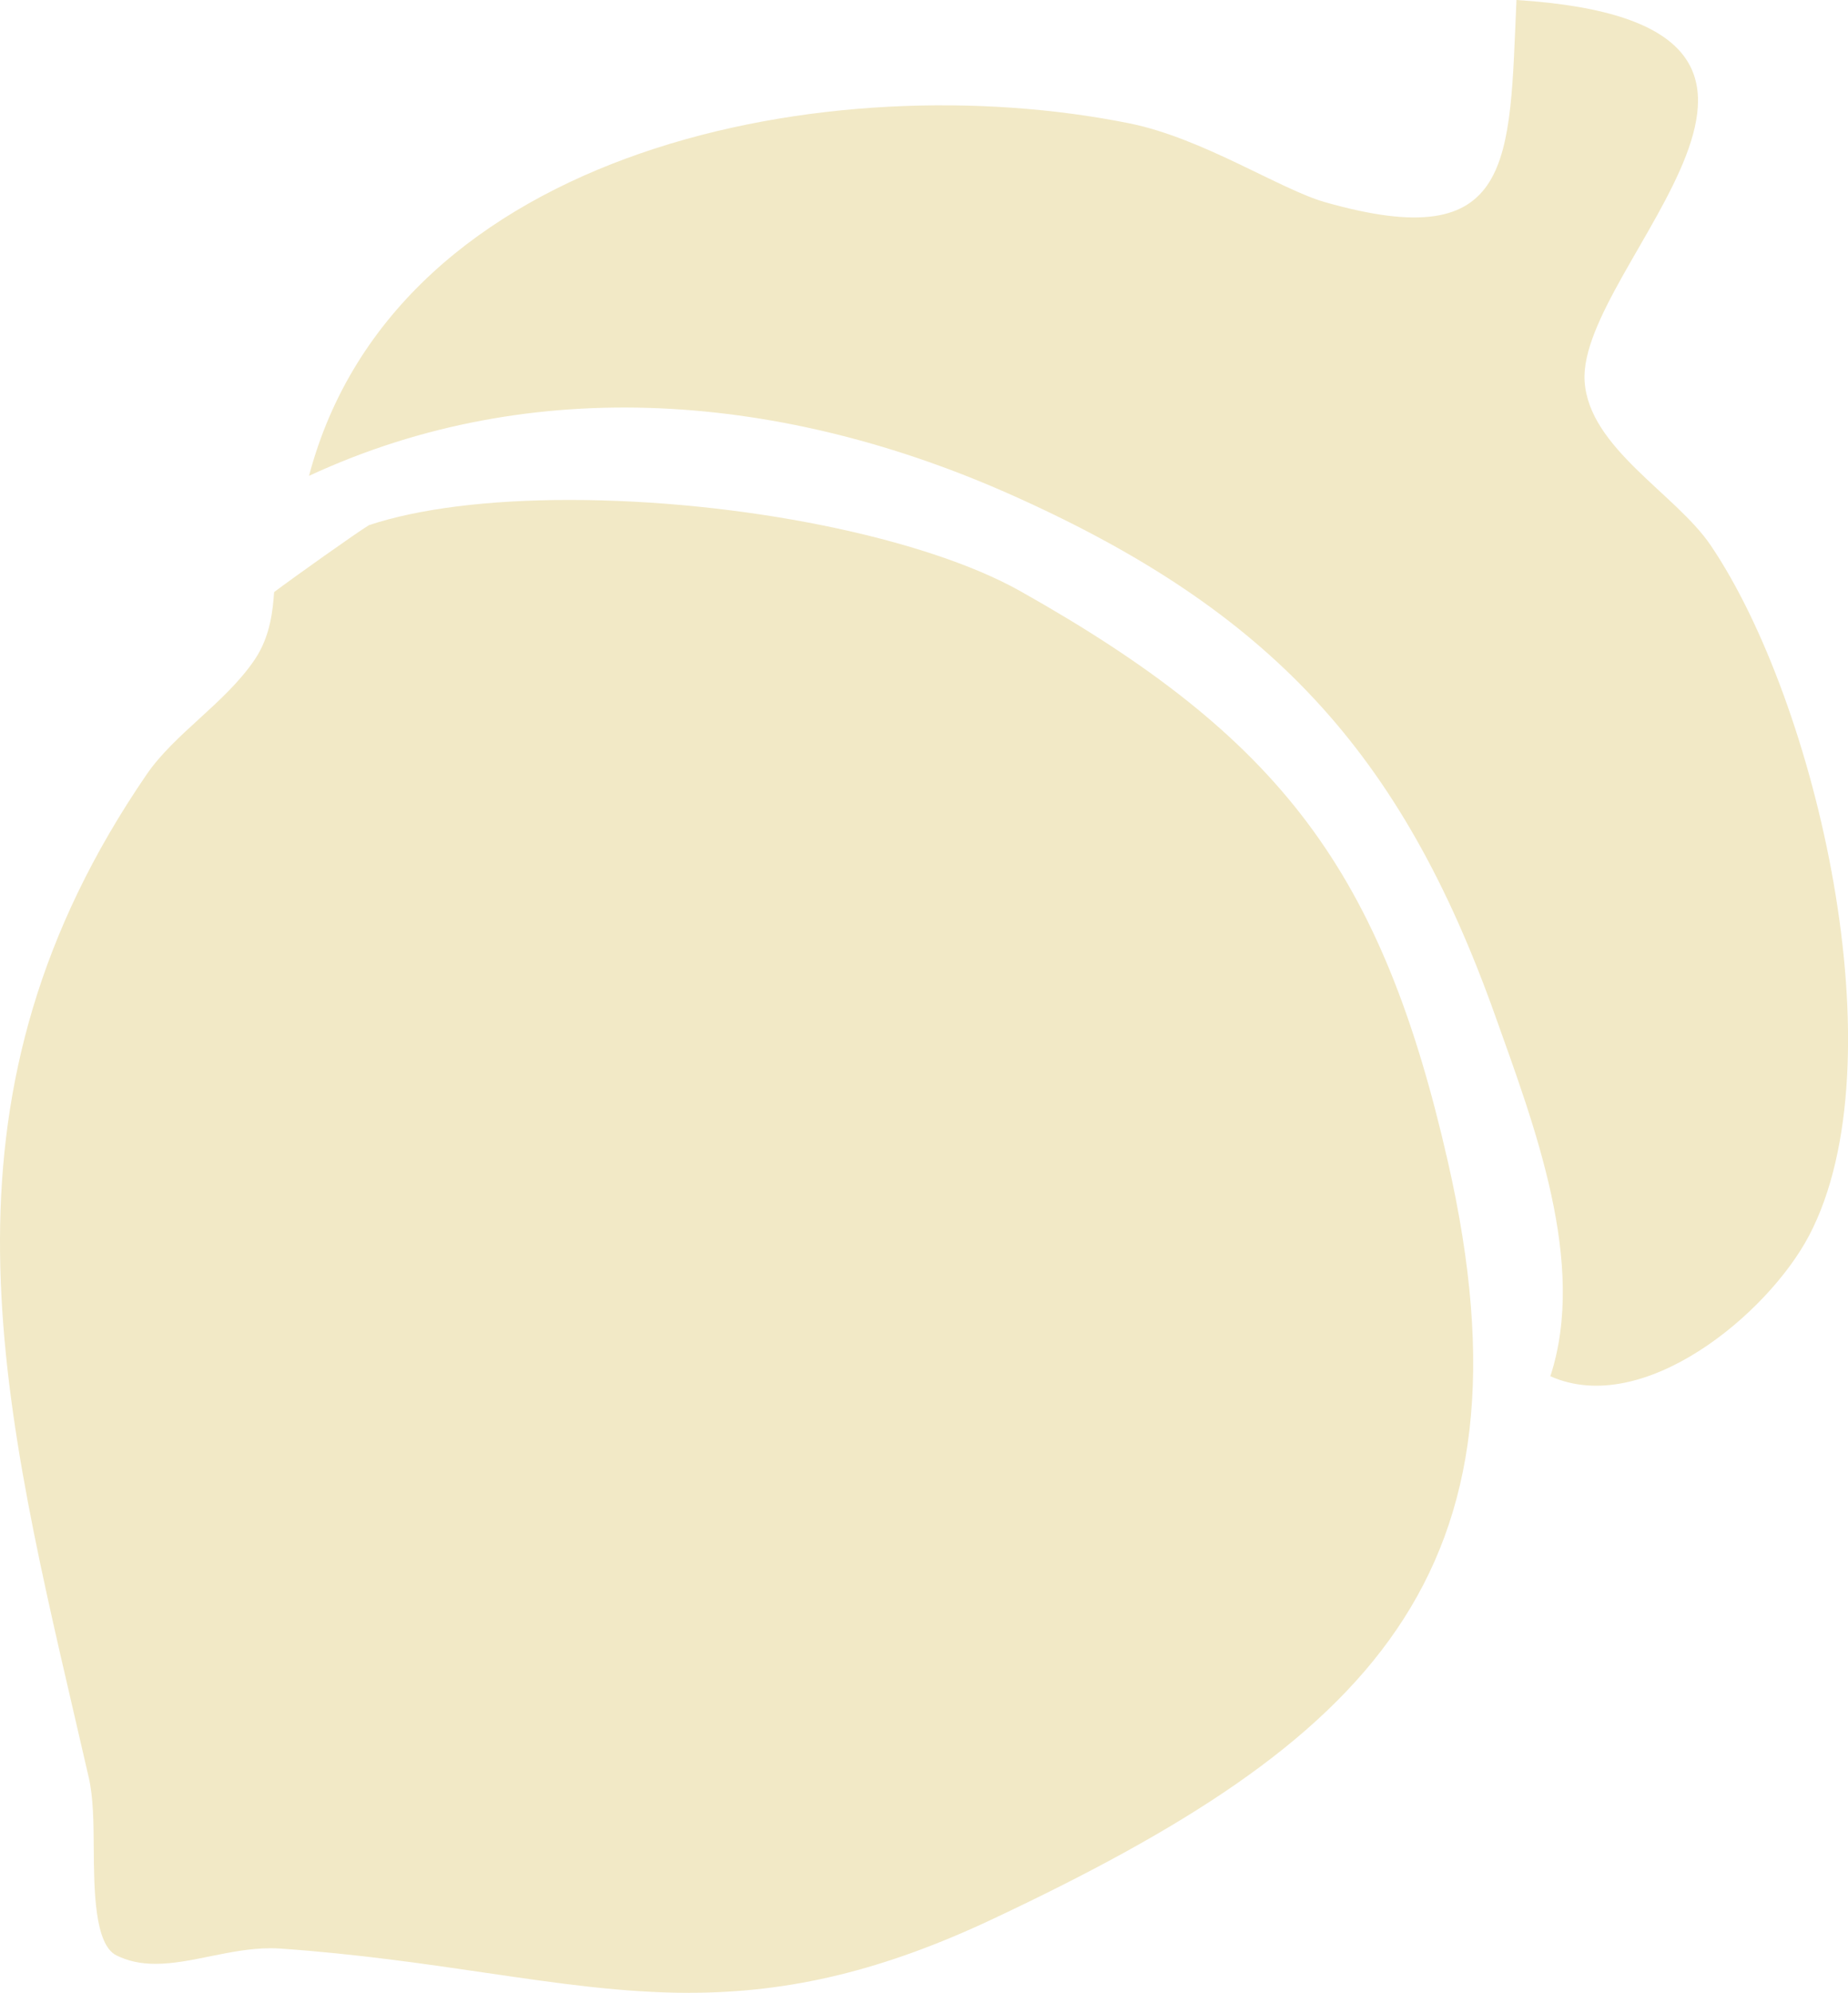 <svg xmlns="http://www.w3.org/2000/svg" data-name="レイヤー 2" viewBox="0 0 370.95 400"><g fill="#f2e9c6" data-name="icon"><path d="M138.41 400c-13.42 0-26.28-1.88-41.17-4.06-11.99-1.76-25.59-3.75-40.89-4.82-.67-.05-1.35-.07-2.03-.07-4.15 0-8.24.83-12.2 1.63-3.82.78-7.42 1.5-10.91 1.5-2.99 0-5.48-.54-7.83-1.69-4.42-2.17-4.5-13.29-4.56-21.41-.04-5.28-.08-10.27-1-14.28-.94-4.12-1.9-8.21-2.84-12.28-15.63-67.31-29.14-125.46 14.48-189.11 2.77-4.04 6.71-7.64 10.52-11.12 4-3.66 8.14-7.44 11.16-11.91 3.2-4.74 3.62-10.11 3.87-13.32 0-.08.01-.15.02-.22 4.17-3.13 16.54-11.92 19.05-13.44 9.97-3.3 23.87-5.05 40.23-5.05 34.13 0 71.34 7.53 90.49 18.3 52.51 29.55 72.56 56.29 85.82 114.45 18.99 83.26-15.88 116.55-91.38 152.1-21.71 10.22-40.47 14.79-60.83 14.79Z"/><path d="M311.2 276.24c7.42-22.66-3.25-50.42-11.09-72.43-18.89-53.02-45.41-81.37-96.92-104.4-45.52-20.35-95.94-24.89-141.16-3.9 17.51-66.27 105.08-82.77 164.68-70.75 14.76 2.98 30.25 13.26 39.33 15.84 38.1 10.81 36.92-8.17 38.36-40.6 73.95 4.69 12.22 53.15 13.68 76.51.84 13.4 18.28 22.58 25.3 32.94 21.25 31.38 38.06 103.67 19.77 138.53-8.26 15.74-33.27 36.59-51.93 28.26Z"/></g></svg>